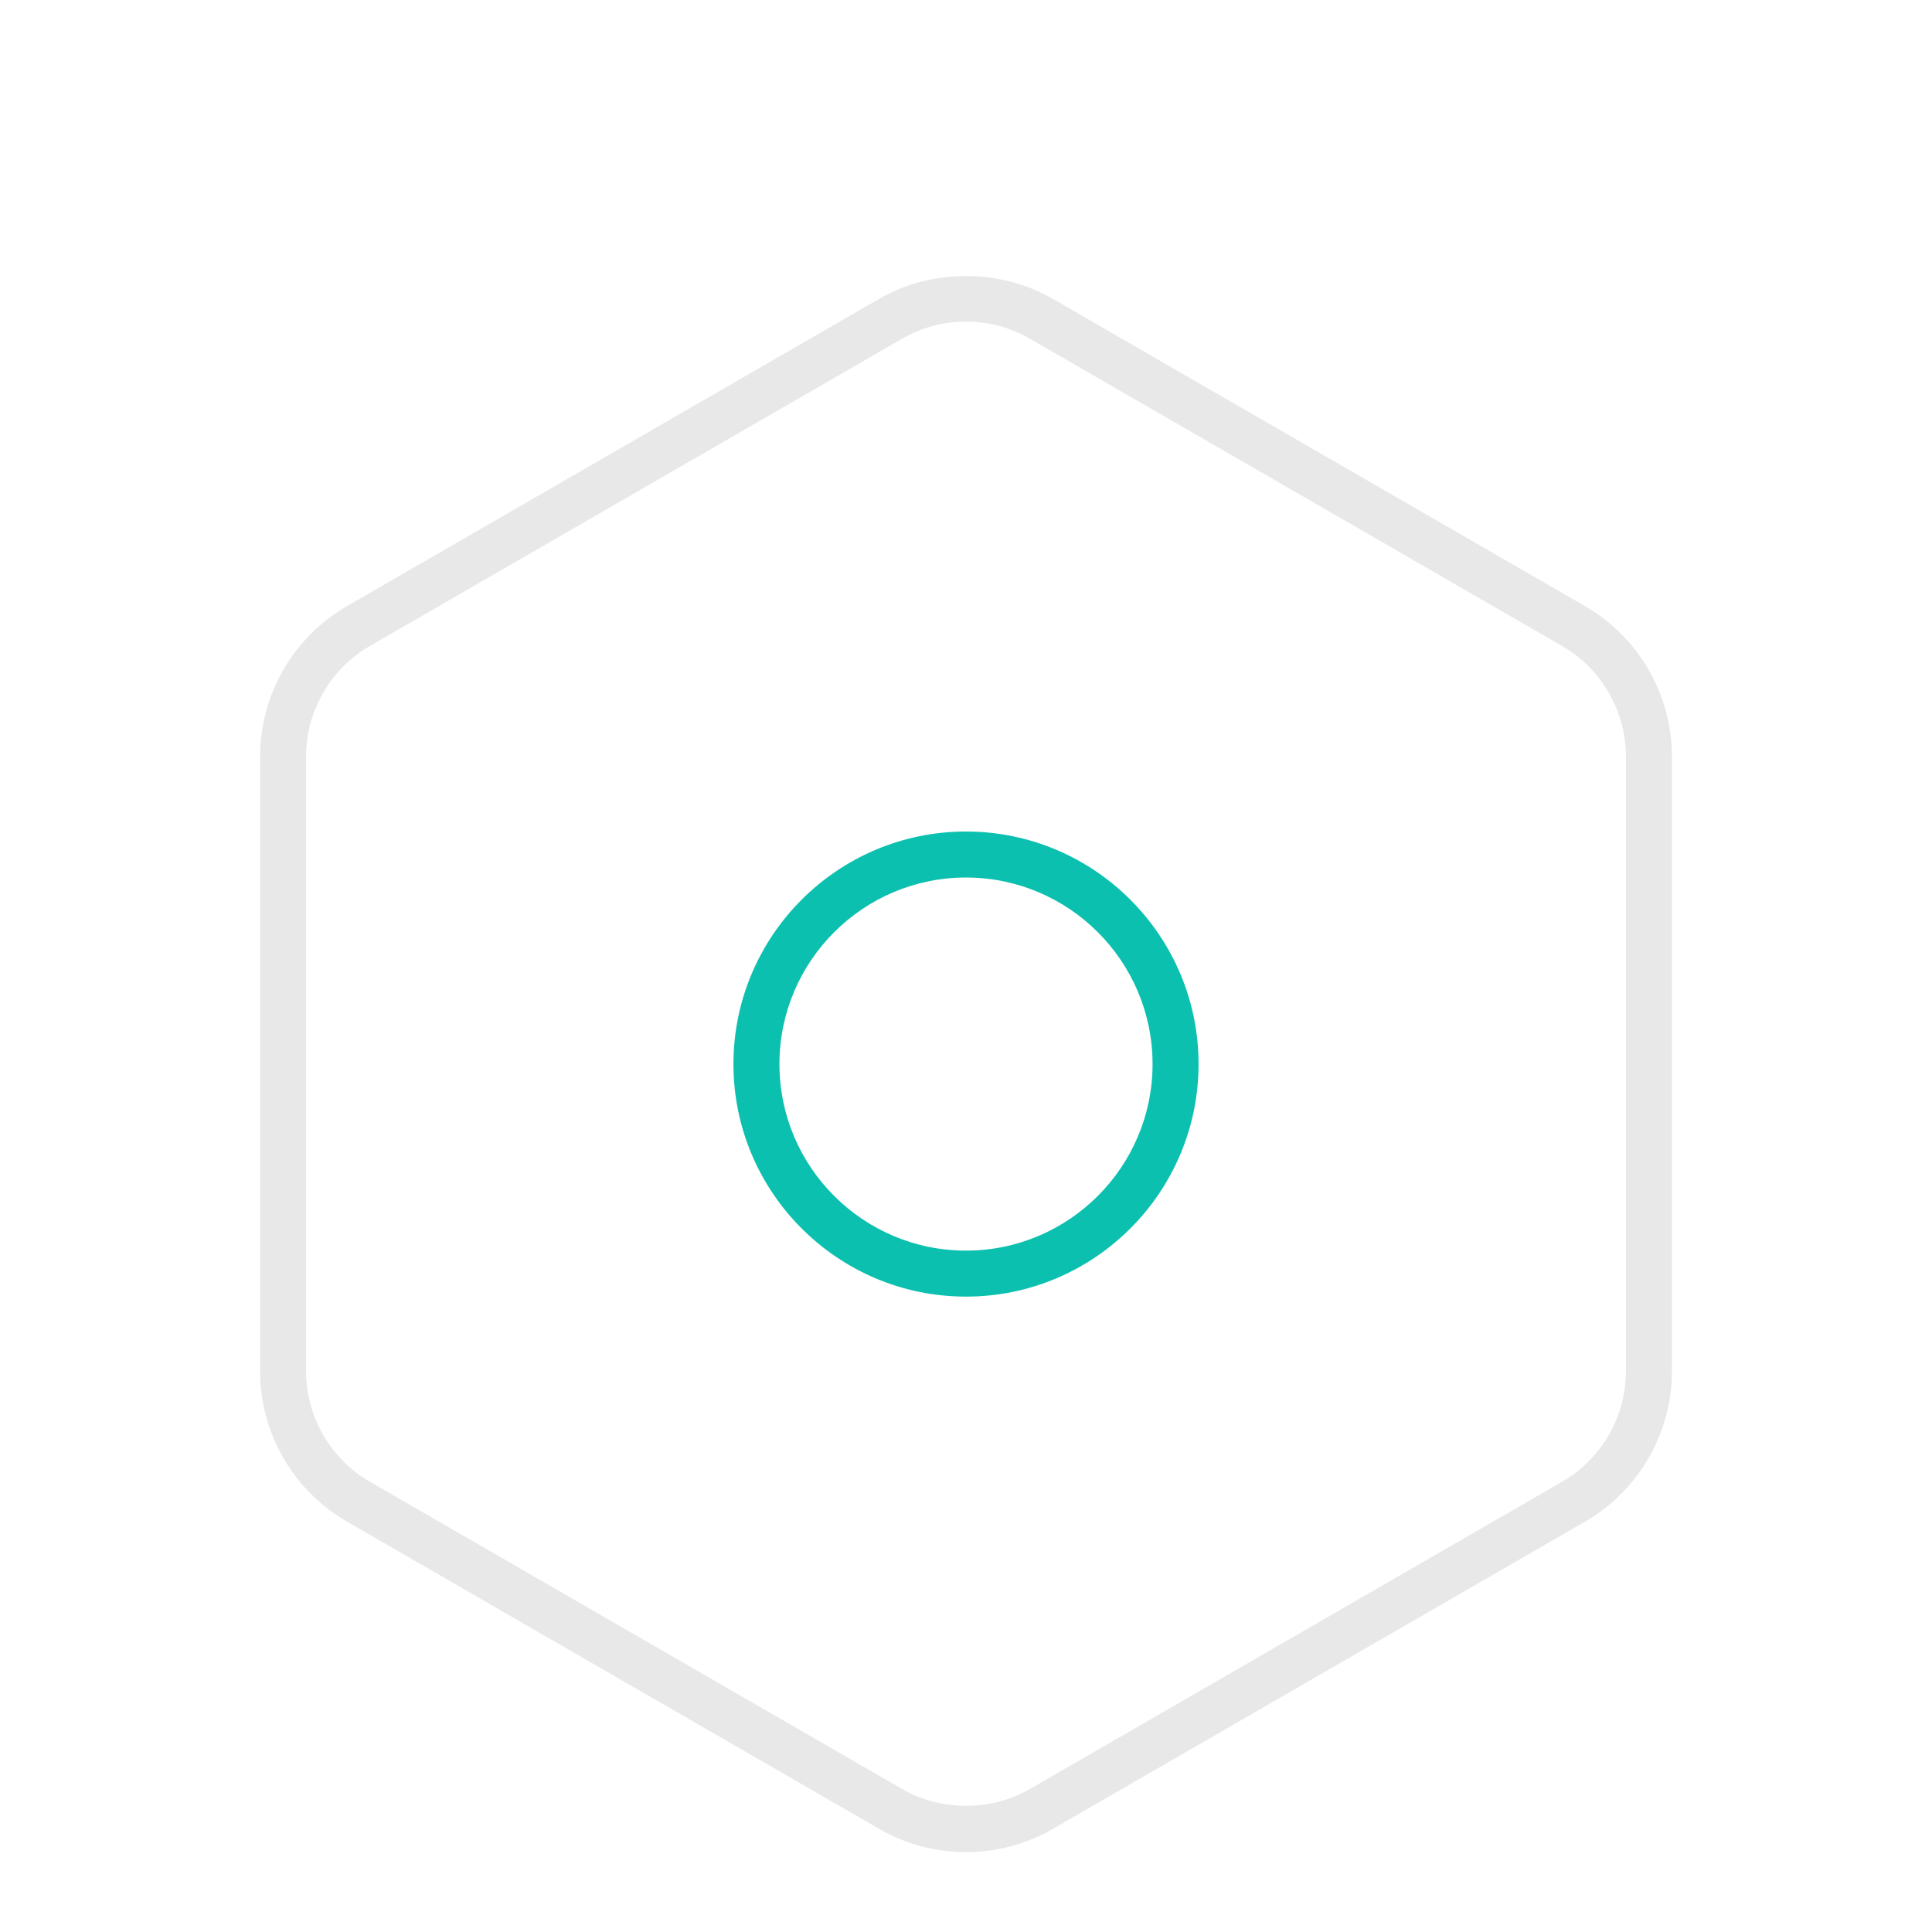 <?xml version="1.0" encoding="utf-8"?>
<!-- Generator: Adobe Illustrator 16.0.0, SVG Export Plug-In . SVG Version: 6.00 Build 0)  -->
<!DOCTYPE svg PUBLIC "-//W3C//DTD SVG 1.1//EN" "http://www.w3.org/Graphics/SVG/1.1/DTD/svg11.dtd">
<svg version="1.1" id="Layer_1" xmlns="http://www.w3.org/2000/svg" xmlns:xlink="http://www.w3.org/1999/xlink" x="0px" y="0px"
	 width="126px" height="126px" viewBox="0 0 126 126" enable-background="new 0 0 126 126" xml:space="preserve">
<g>
	<path fill="#E8E8E8" d="M63,120.793c-1.984,0-3.941-0.524-5.662-1.518L22.622,99.232c-3.492-2.017-5.662-5.774-5.662-9.807V49.339
		c0-4.032,2.169-7.79,5.662-9.806l34.716-20.043c3.439-1.985,7.884-1.985,11.324,0l34.716,20.044
		c3.492,2.017,5.661,5.774,5.661,9.806v40.087c0,4.032-2.169,7.79-5.661,9.807l-34.716,20.043
		C66.941,120.269,64.984,120.793,63,120.793z M63,20.972c-1.458,0-2.898,0.386-4.162,1.115L24.122,42.13
		c-2.567,1.482-4.162,4.245-4.162,7.208v40.087c0,2.964,1.595,5.727,4.162,7.209l34.716,20.043c2.528,1.459,5.794,1.459,8.324,0
		l34.716-20.043c2.567-1.482,4.161-4.245,4.161-7.209V49.339c0-2.964-1.594-5.726-4.161-7.208L67.162,22.087
		C65.898,21.358,64.459,20.972,63,20.972z"/>
	<path fill="#0BC0AF" d="M62.999,84.562c-8.363,0-15.166-6.804-15.166-15.166c0-8.363,6.803-15.166,15.166-15.166
		c8.363,0,15.168,6.803,15.168,15.166C78.167,77.759,71.362,84.562,62.999,84.562z M62.999,57.23
		c-6.708,0-12.166,5.458-12.166,12.166c0,6.708,5.458,12.166,12.166,12.166c6.709,0,12.168-5.458,12.168-12.166
		C75.167,62.688,69.708,57.23,62.999,57.23z"/>
</g>
</svg>
